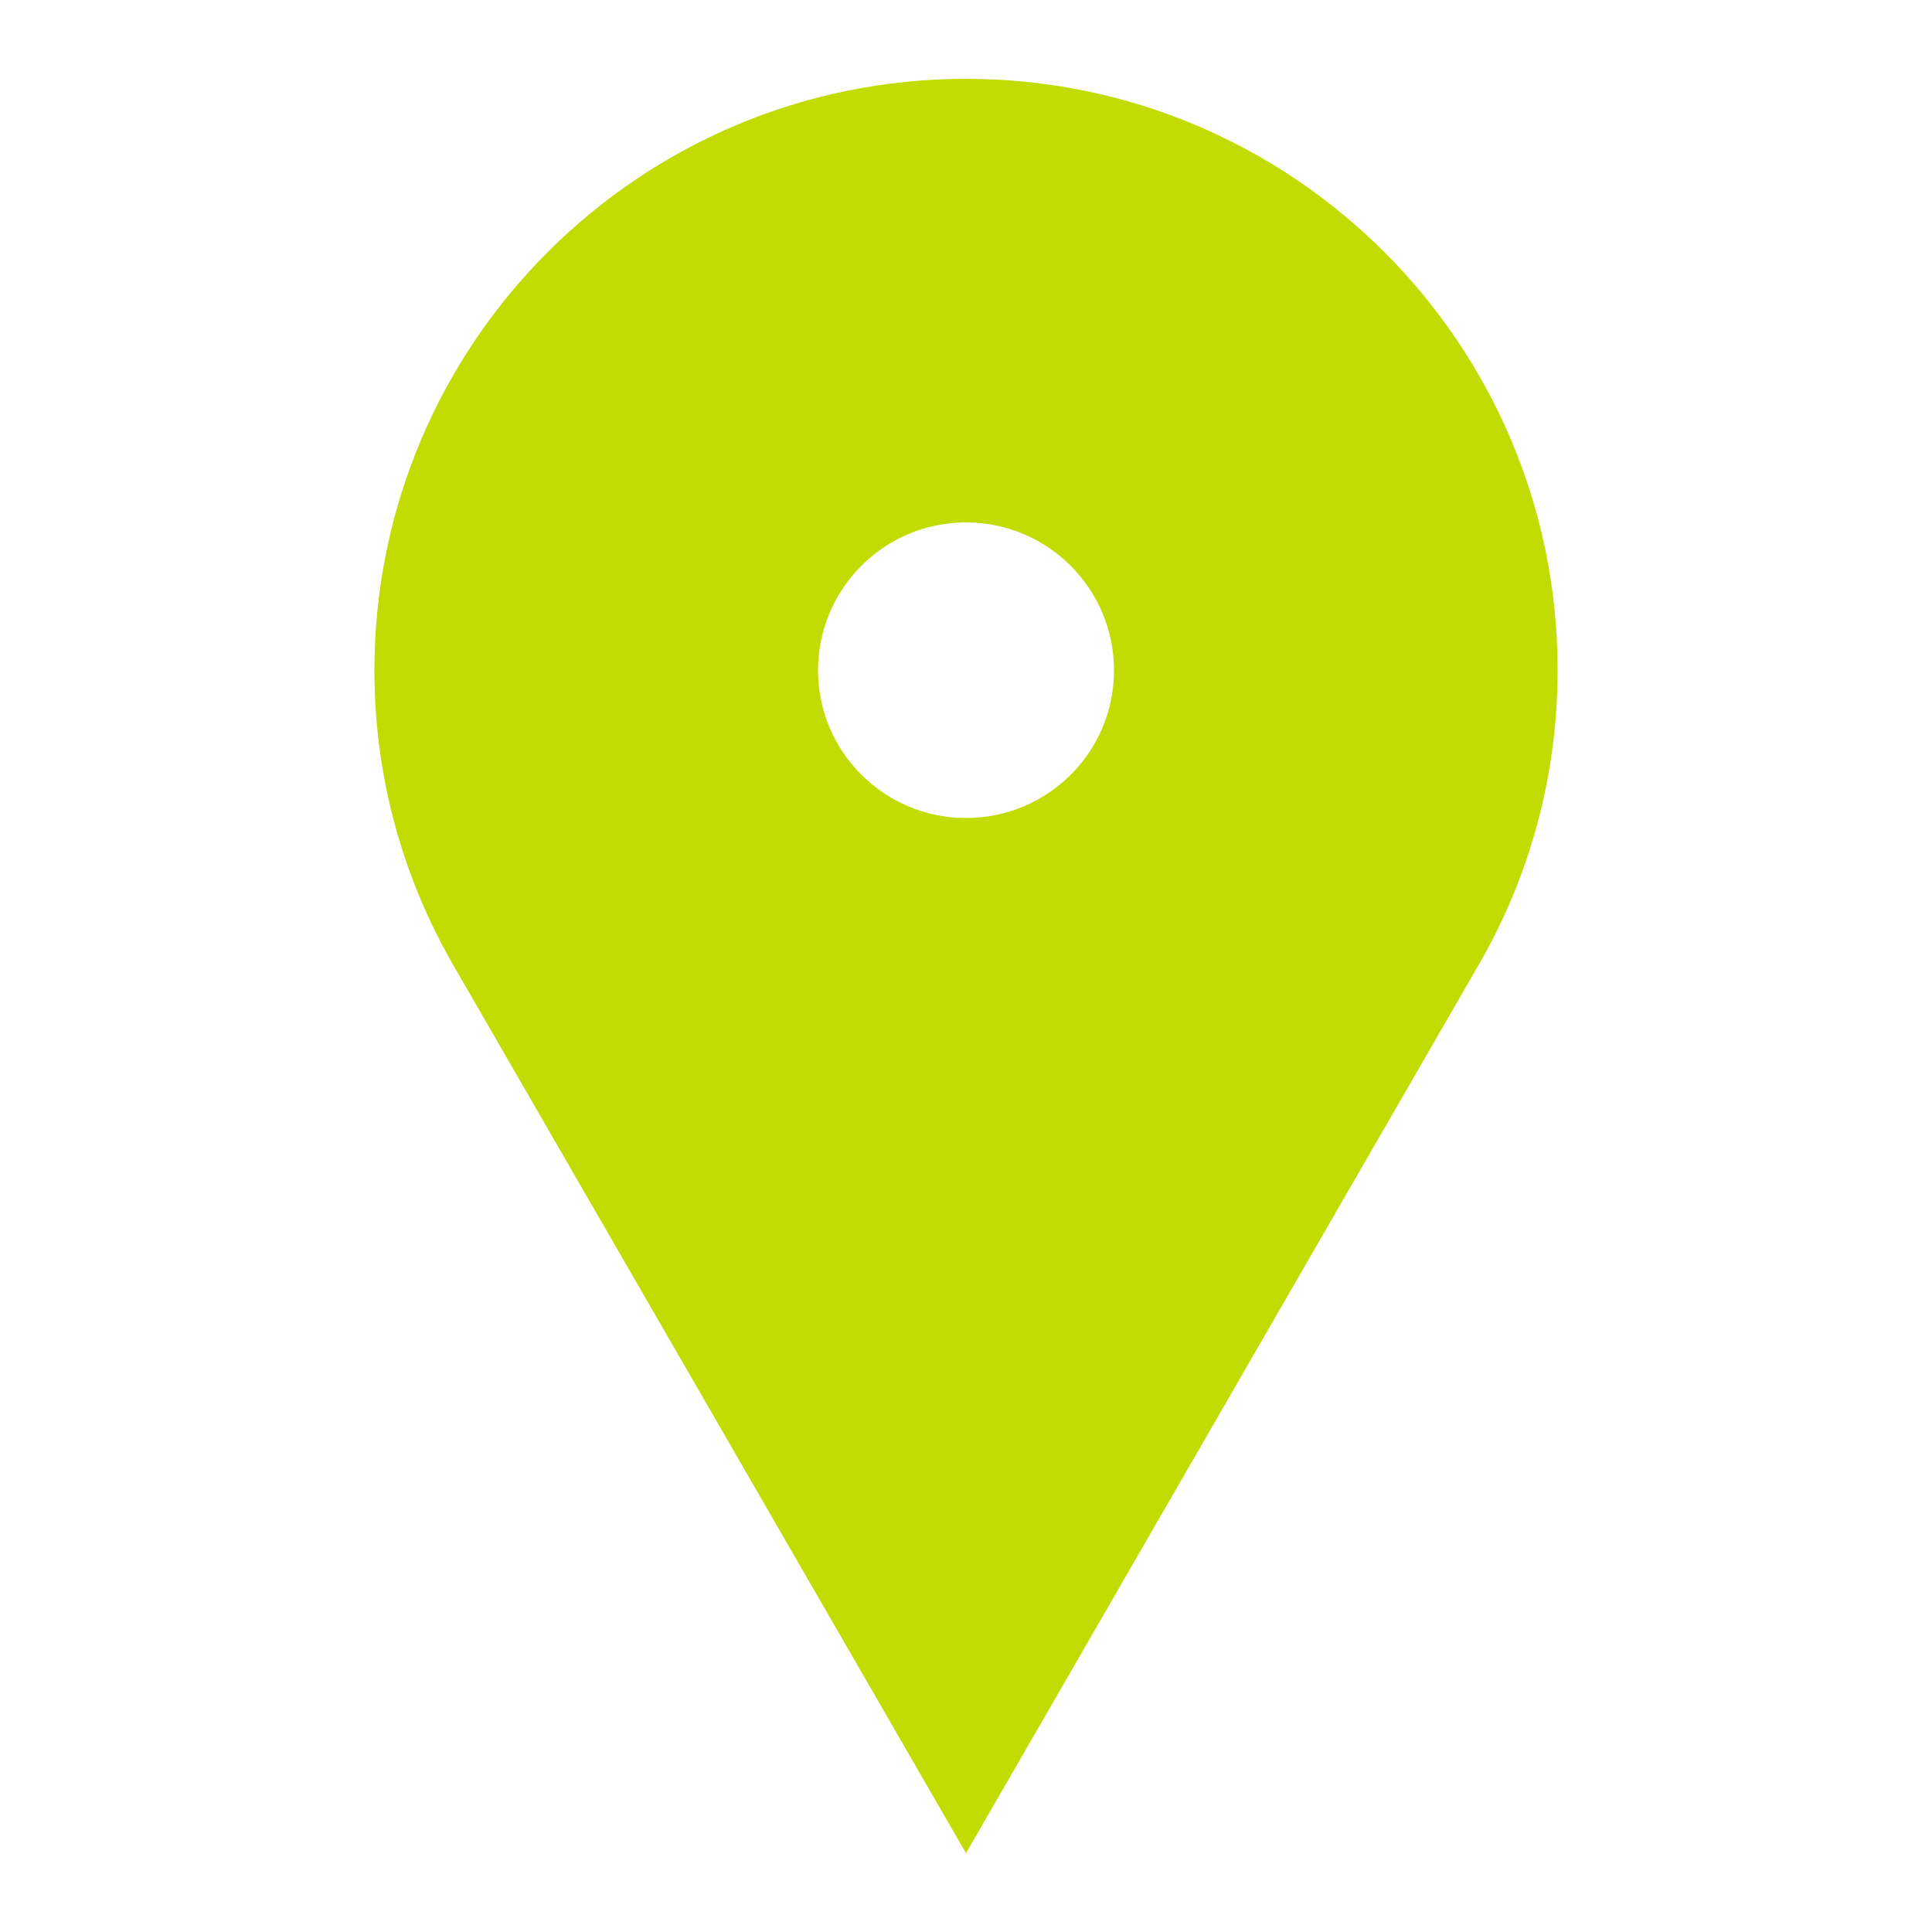 <?xml version="1.0" encoding="utf-8"?>
<!-- Generator: Adobe Illustrator 23.1.0, SVG Export Plug-In . SVG Version: 6.00 Build 0)  -->
<svg version="1.1" id="Calque_1" xmlns="http://www.w3.org/2000/svg" xmlns:xlink="http://www.w3.org/1999/xlink" x="0px" y="0px"
	 viewBox="0 0 50 50" enable-background="new 0 0 50 50" xml:space="preserve">
<path fill="#C2DB00" d="M25,21.17c-2.11,0-3.83-1.71-3.83-3.82s1.71-3.83,3.83-3.83c2.11,0,3.83,1.71,3.83,3.83
	S27.11,21.17,25,21.17 M25,2.04c-8.46,0-15.31,6.86-15.31,15.31c0,2.79,0.75,5.4,2.06,7.66L25,47.96L38.25,25
	c1.31-2.25,2.06-4.87,2.06-7.66C40.31,8.89,33.45,2.04,25,2.04"/>
</svg>
